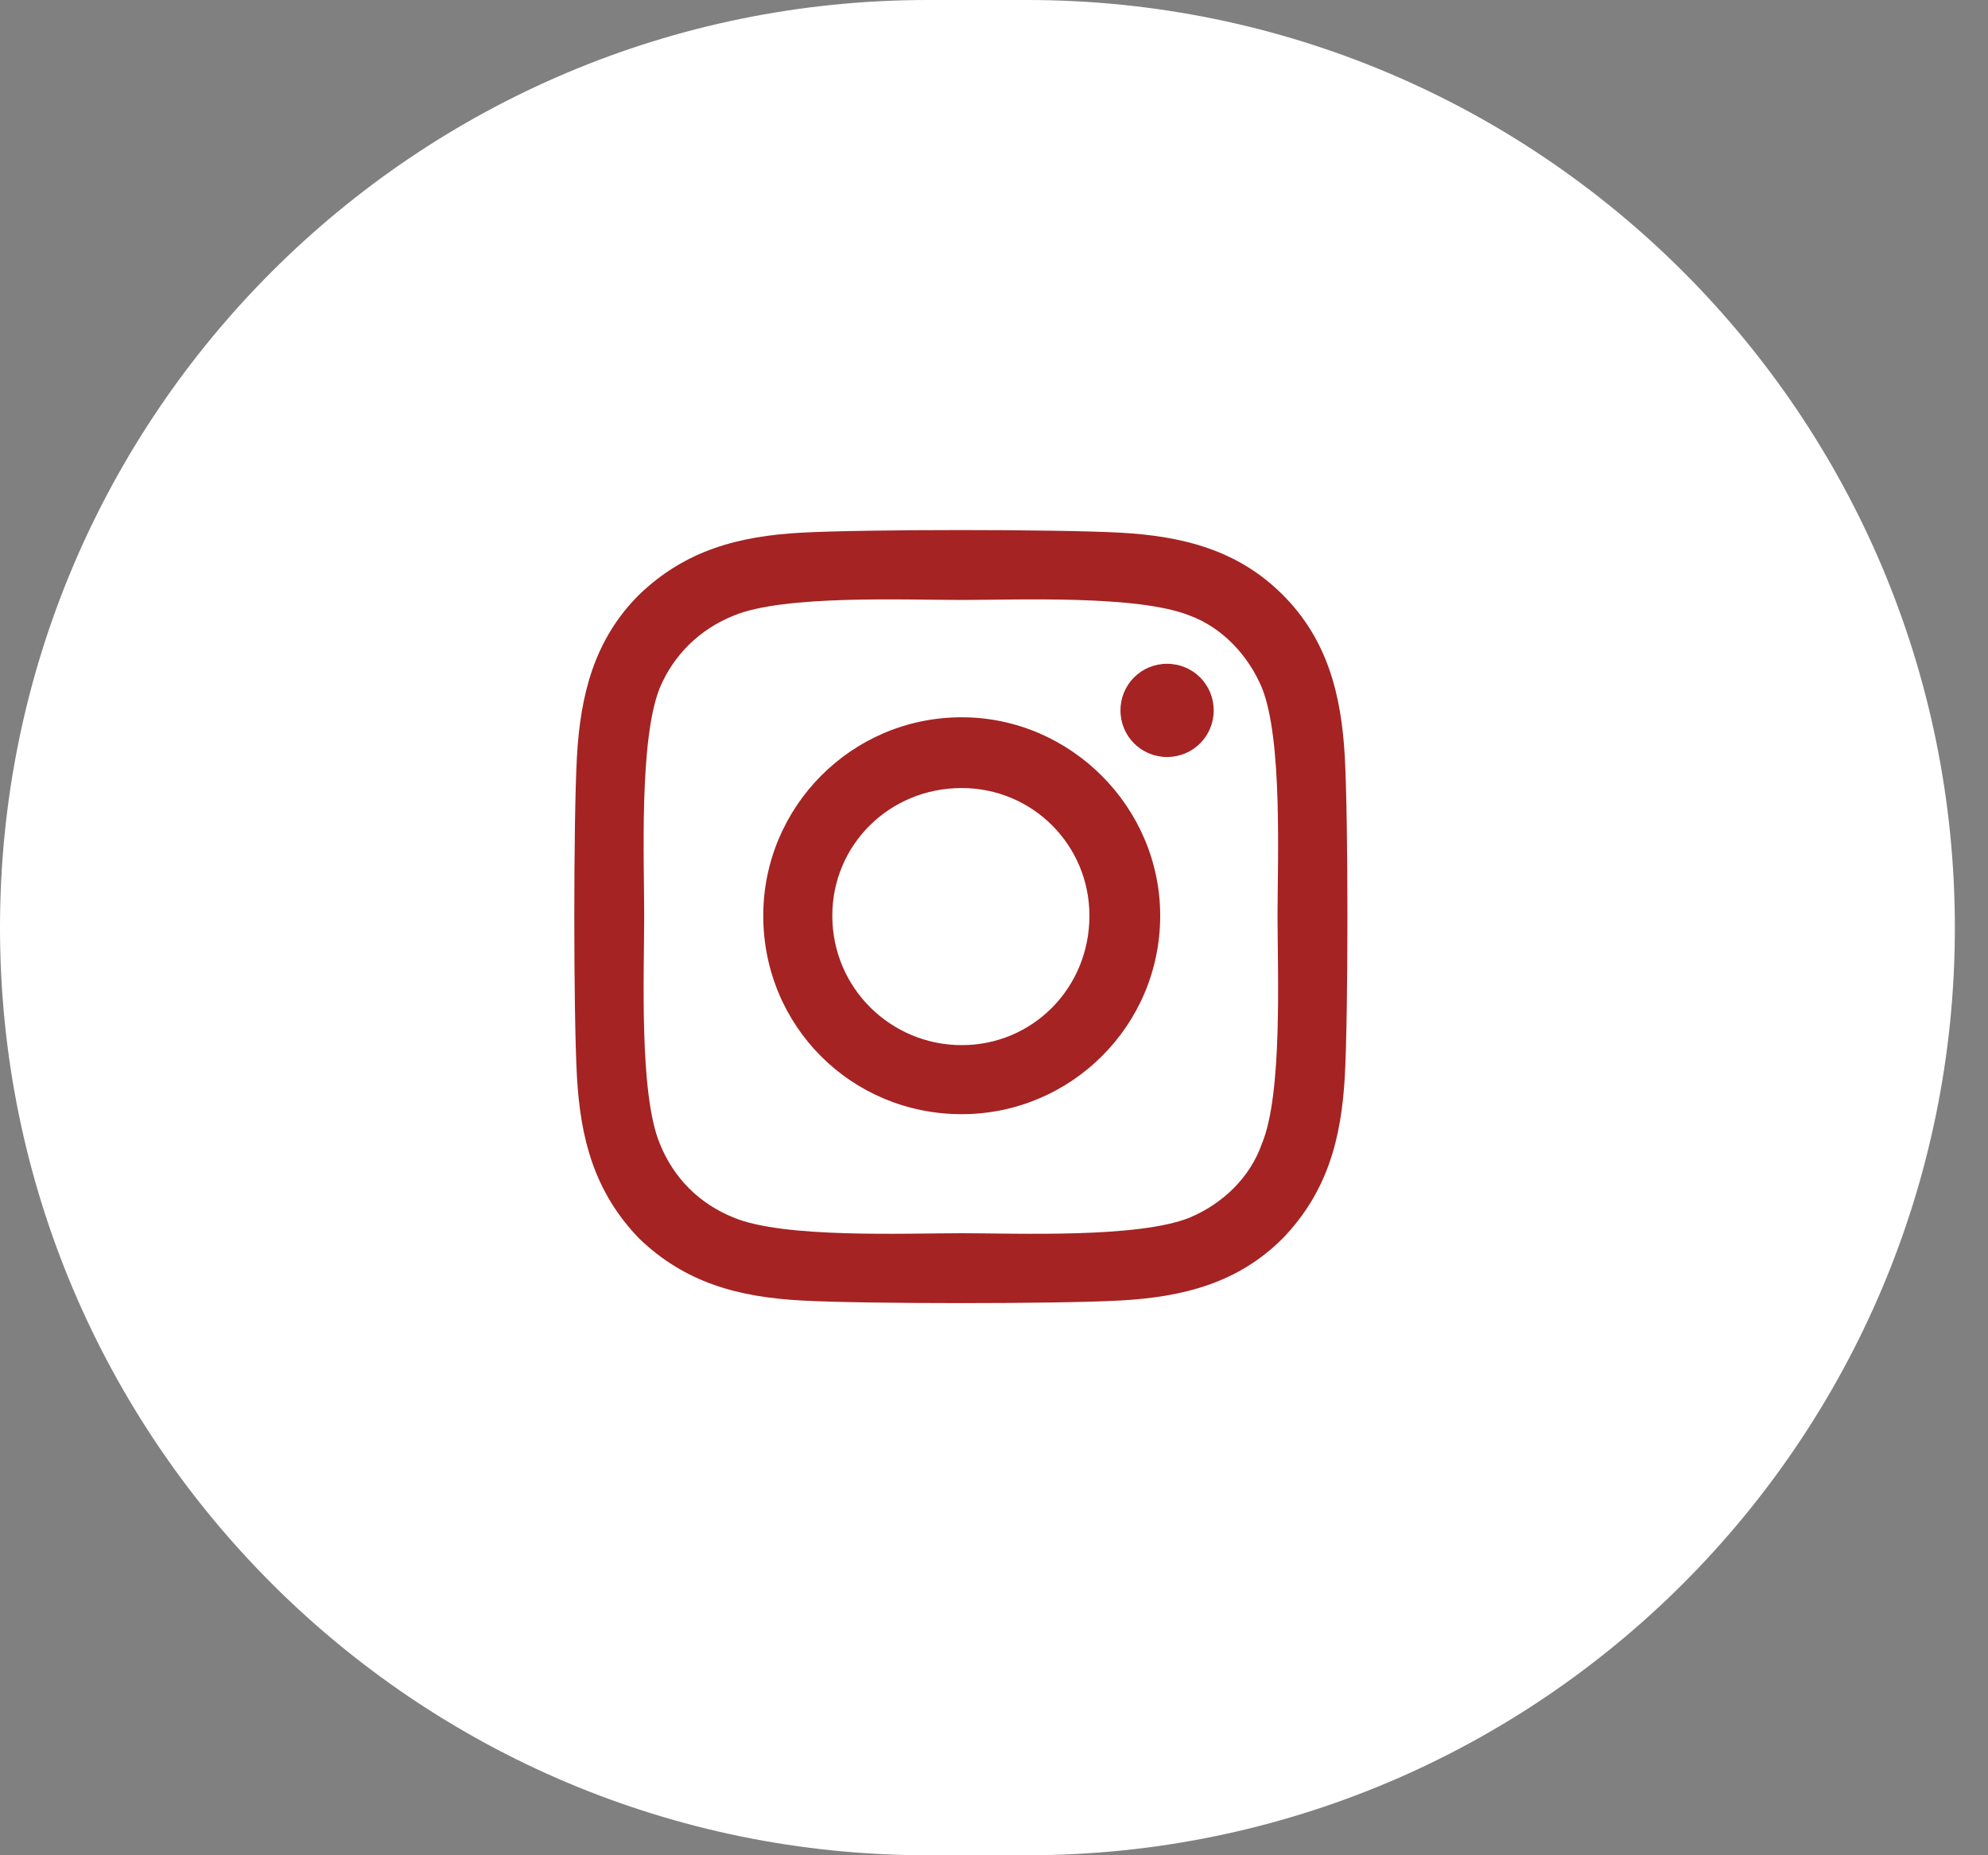 <svg width="45" height="42" viewBox="0 0 45 42" fill="none" xmlns="http://www.w3.org/2000/svg">
<rect x="0" y="0" width="45" height="42" fill="#808080" stroke="none"/>
<path d="M0 21C0 9.402 9.402 0 21 0H23.25C34.848 0 44.25 9.402 44.25 21V21C44.25 32.598 34.848 42 23.25 42H21C9.402 42 0 32.598 0 21V21Z" fill="white"/>
<path d="M21.77 16.238C24.23 16.238 26.262 18.27 26.262 20.73C26.262 23.23 24.23 25.223 21.77 25.223C19.27 25.223 17.277 23.23 17.277 20.73C17.277 18.27 19.27 16.238 21.77 16.238ZM21.77 23.66C23.371 23.66 24.66 22.371 24.66 20.73C24.66 19.129 23.371 17.84 21.77 17.84C20.129 17.84 18.84 19.129 18.84 20.73C18.84 22.371 20.168 23.66 21.77 23.66ZM27.473 16.082C27.473 16.668 27.004 17.137 26.418 17.137C25.832 17.137 25.363 16.668 25.363 16.082C25.363 15.496 25.832 15.027 26.418 15.027C27.004 15.027 27.473 15.496 27.473 16.082ZM30.441 17.137C30.52 18.582 30.52 22.918 30.441 24.363C30.363 25.77 30.051 26.98 29.035 28.035C28.02 29.051 26.77 29.363 25.363 29.441C23.918 29.52 19.582 29.52 18.137 29.441C16.73 29.363 15.52 29.051 14.465 28.035C13.449 26.98 13.137 25.77 13.059 24.363C12.98 22.918 12.98 18.582 13.059 17.137C13.137 15.73 13.449 14.48 14.465 13.465C15.52 12.449 16.73 12.137 18.137 12.059C19.582 11.98 23.918 11.98 25.363 12.059C26.77 12.137 28.02 12.449 29.035 13.465C30.051 14.48 30.363 15.73 30.441 17.137ZM28.566 25.887C29.035 24.754 28.918 22.02 28.918 20.73C28.918 19.48 29.035 16.746 28.566 15.574C28.254 14.832 27.668 14.207 26.926 13.934C25.754 13.465 23.02 13.582 21.77 13.582C20.48 13.582 17.746 13.465 16.613 13.934C15.832 14.246 15.246 14.832 14.934 15.574C14.465 16.746 14.582 19.48 14.582 20.73C14.582 22.02 14.465 24.754 14.934 25.887C15.246 26.668 15.832 27.254 16.613 27.566C17.746 28.035 20.48 27.918 21.77 27.918C23.02 27.918 25.754 28.035 26.926 27.566C27.668 27.254 28.293 26.668 28.566 25.887Z" fill="#A52323"/>
</svg>
